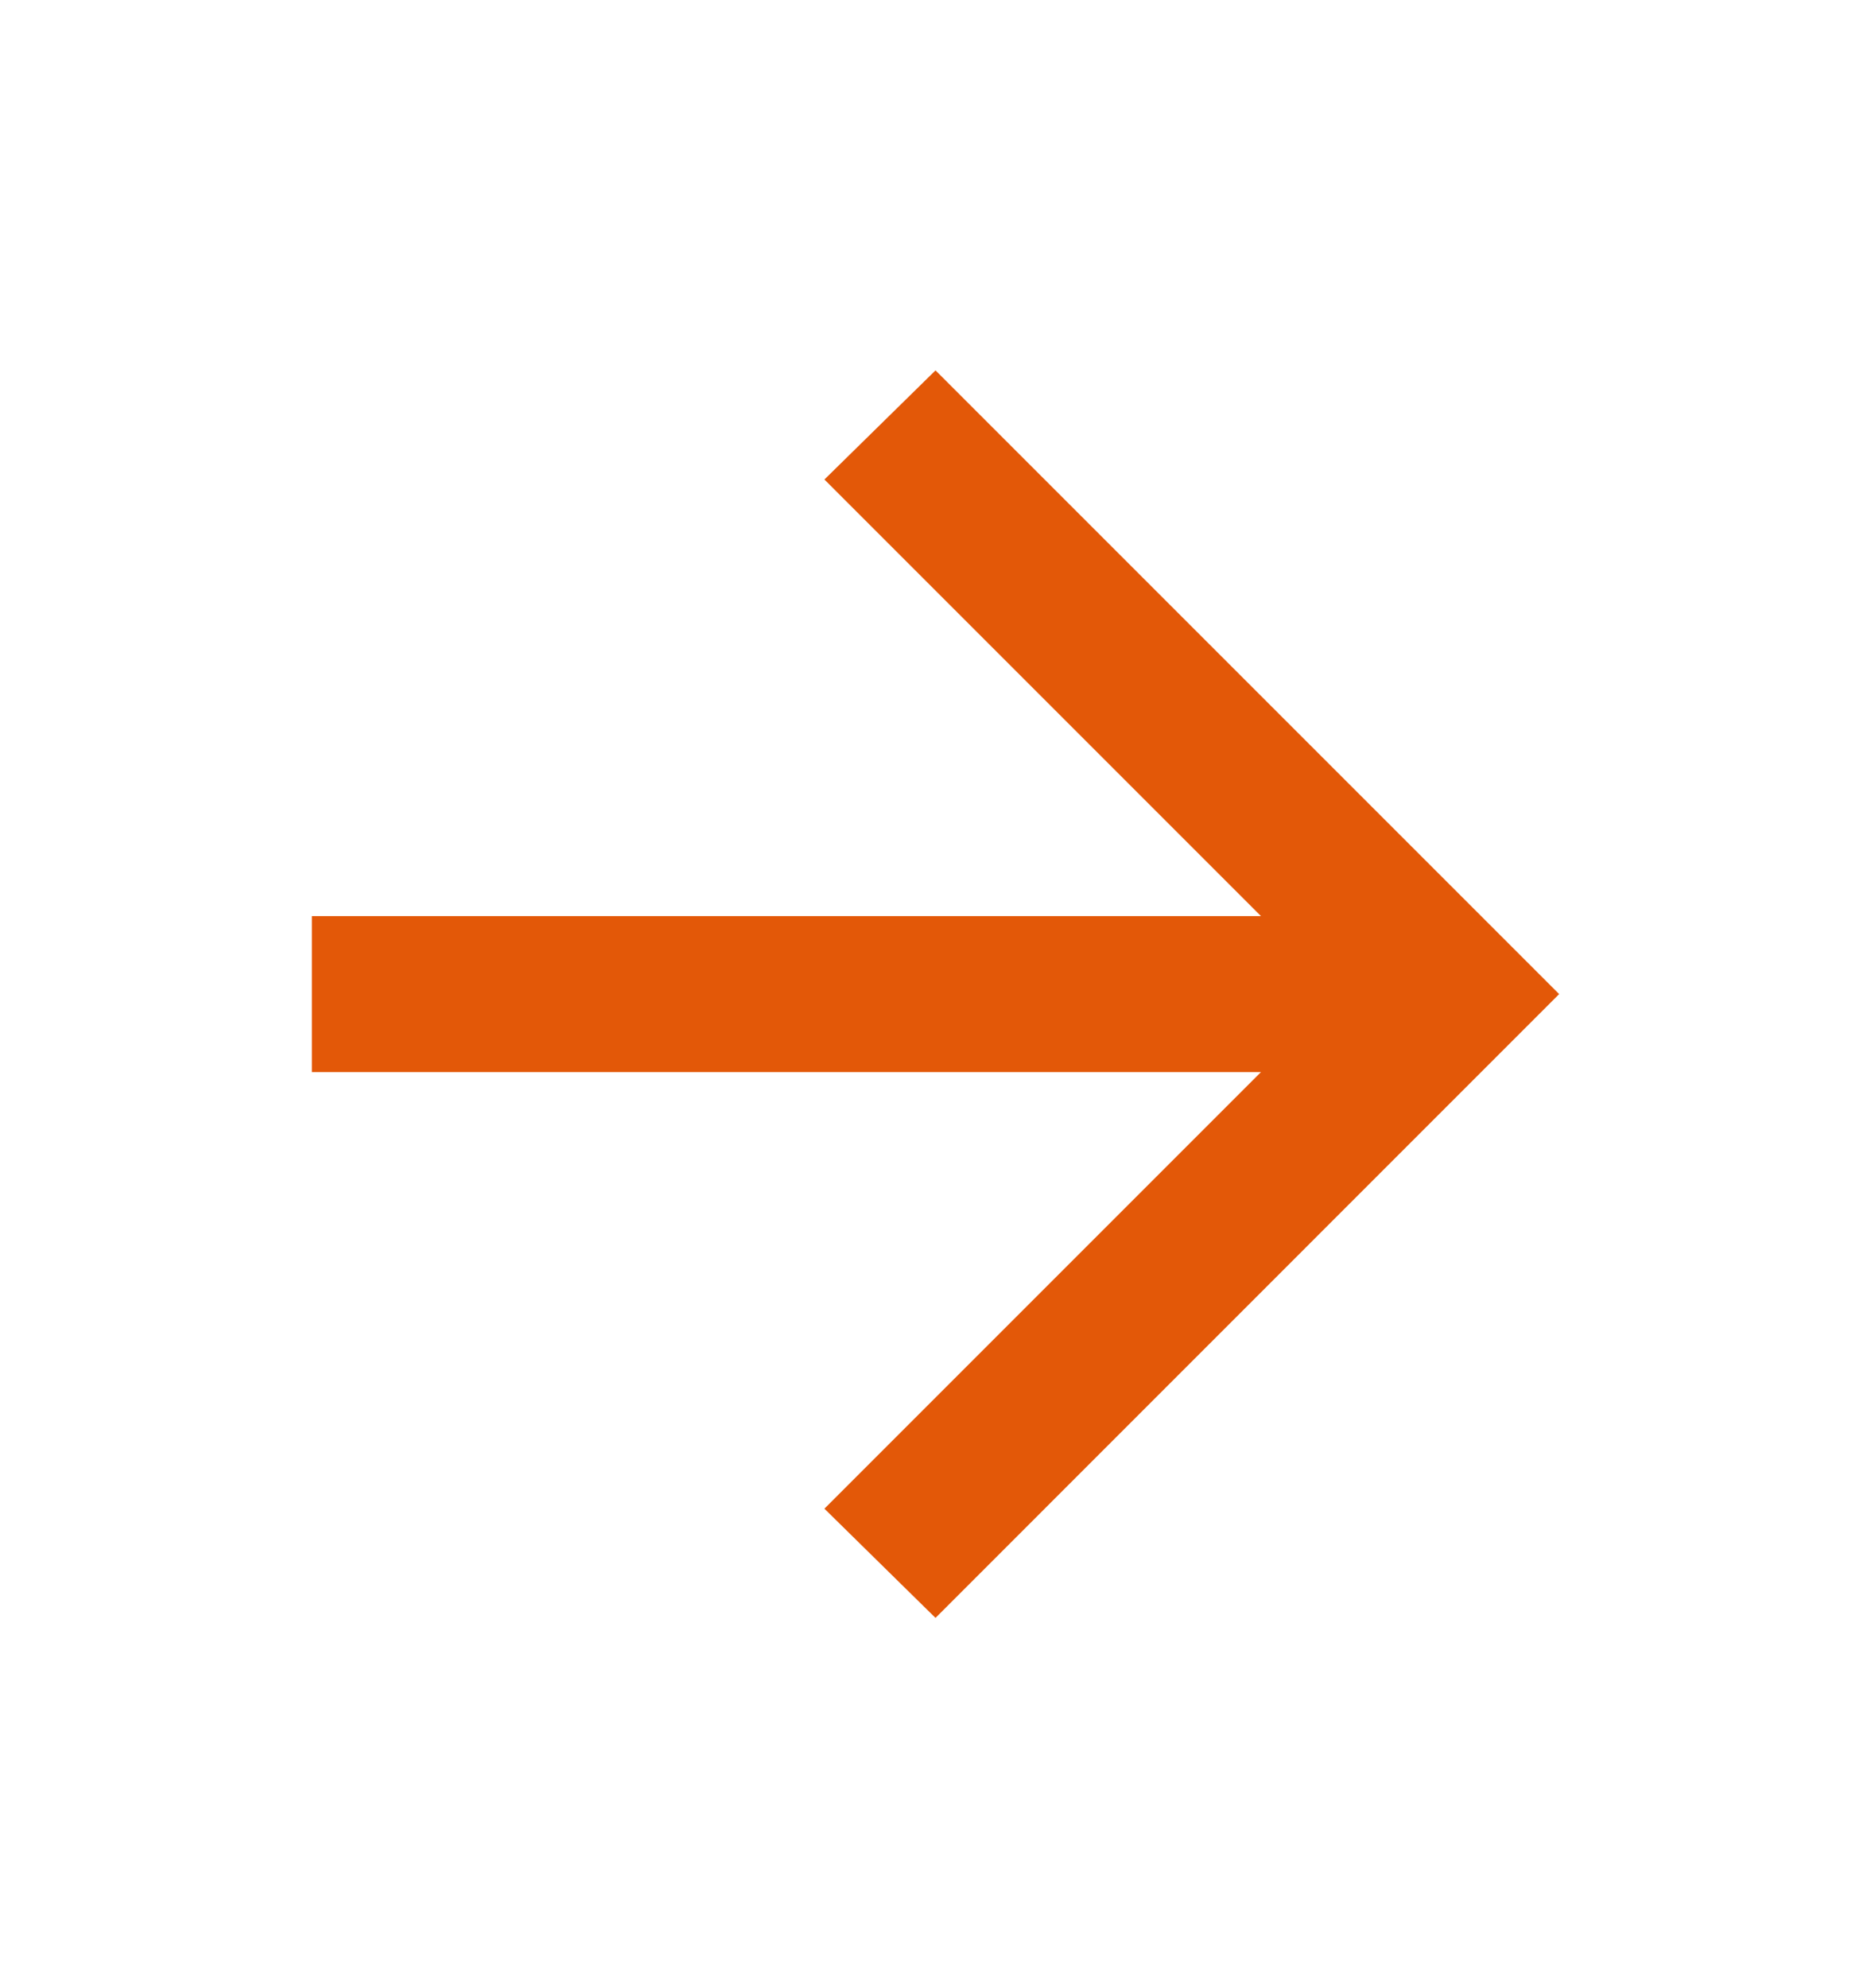 <svg width="16" height="17" viewBox="0 0 16 17" fill="none" xmlns="http://www.w3.org/2000/svg">
<mask id="mask0_16_145" style="mask-type:alpha" maskUnits="userSpaceOnUse" x="0" y="0" width="16" height="17">
<rect y="16.5" width="16" height="16" transform="rotate(-90 0 16.5)" fill="#D9D9D9"/>
</mask>
<g mask="url(#mask0_16_145)">
<path d="M2.667 9.167L10.783 9.167L7.05 12.9L8 13.834L13.333 8.5L8 3.167L7.05 4.1L10.783 7.833L2.667 7.833L2.667 9.167Z" fill="#E35808"/>
</g>
</svg>
